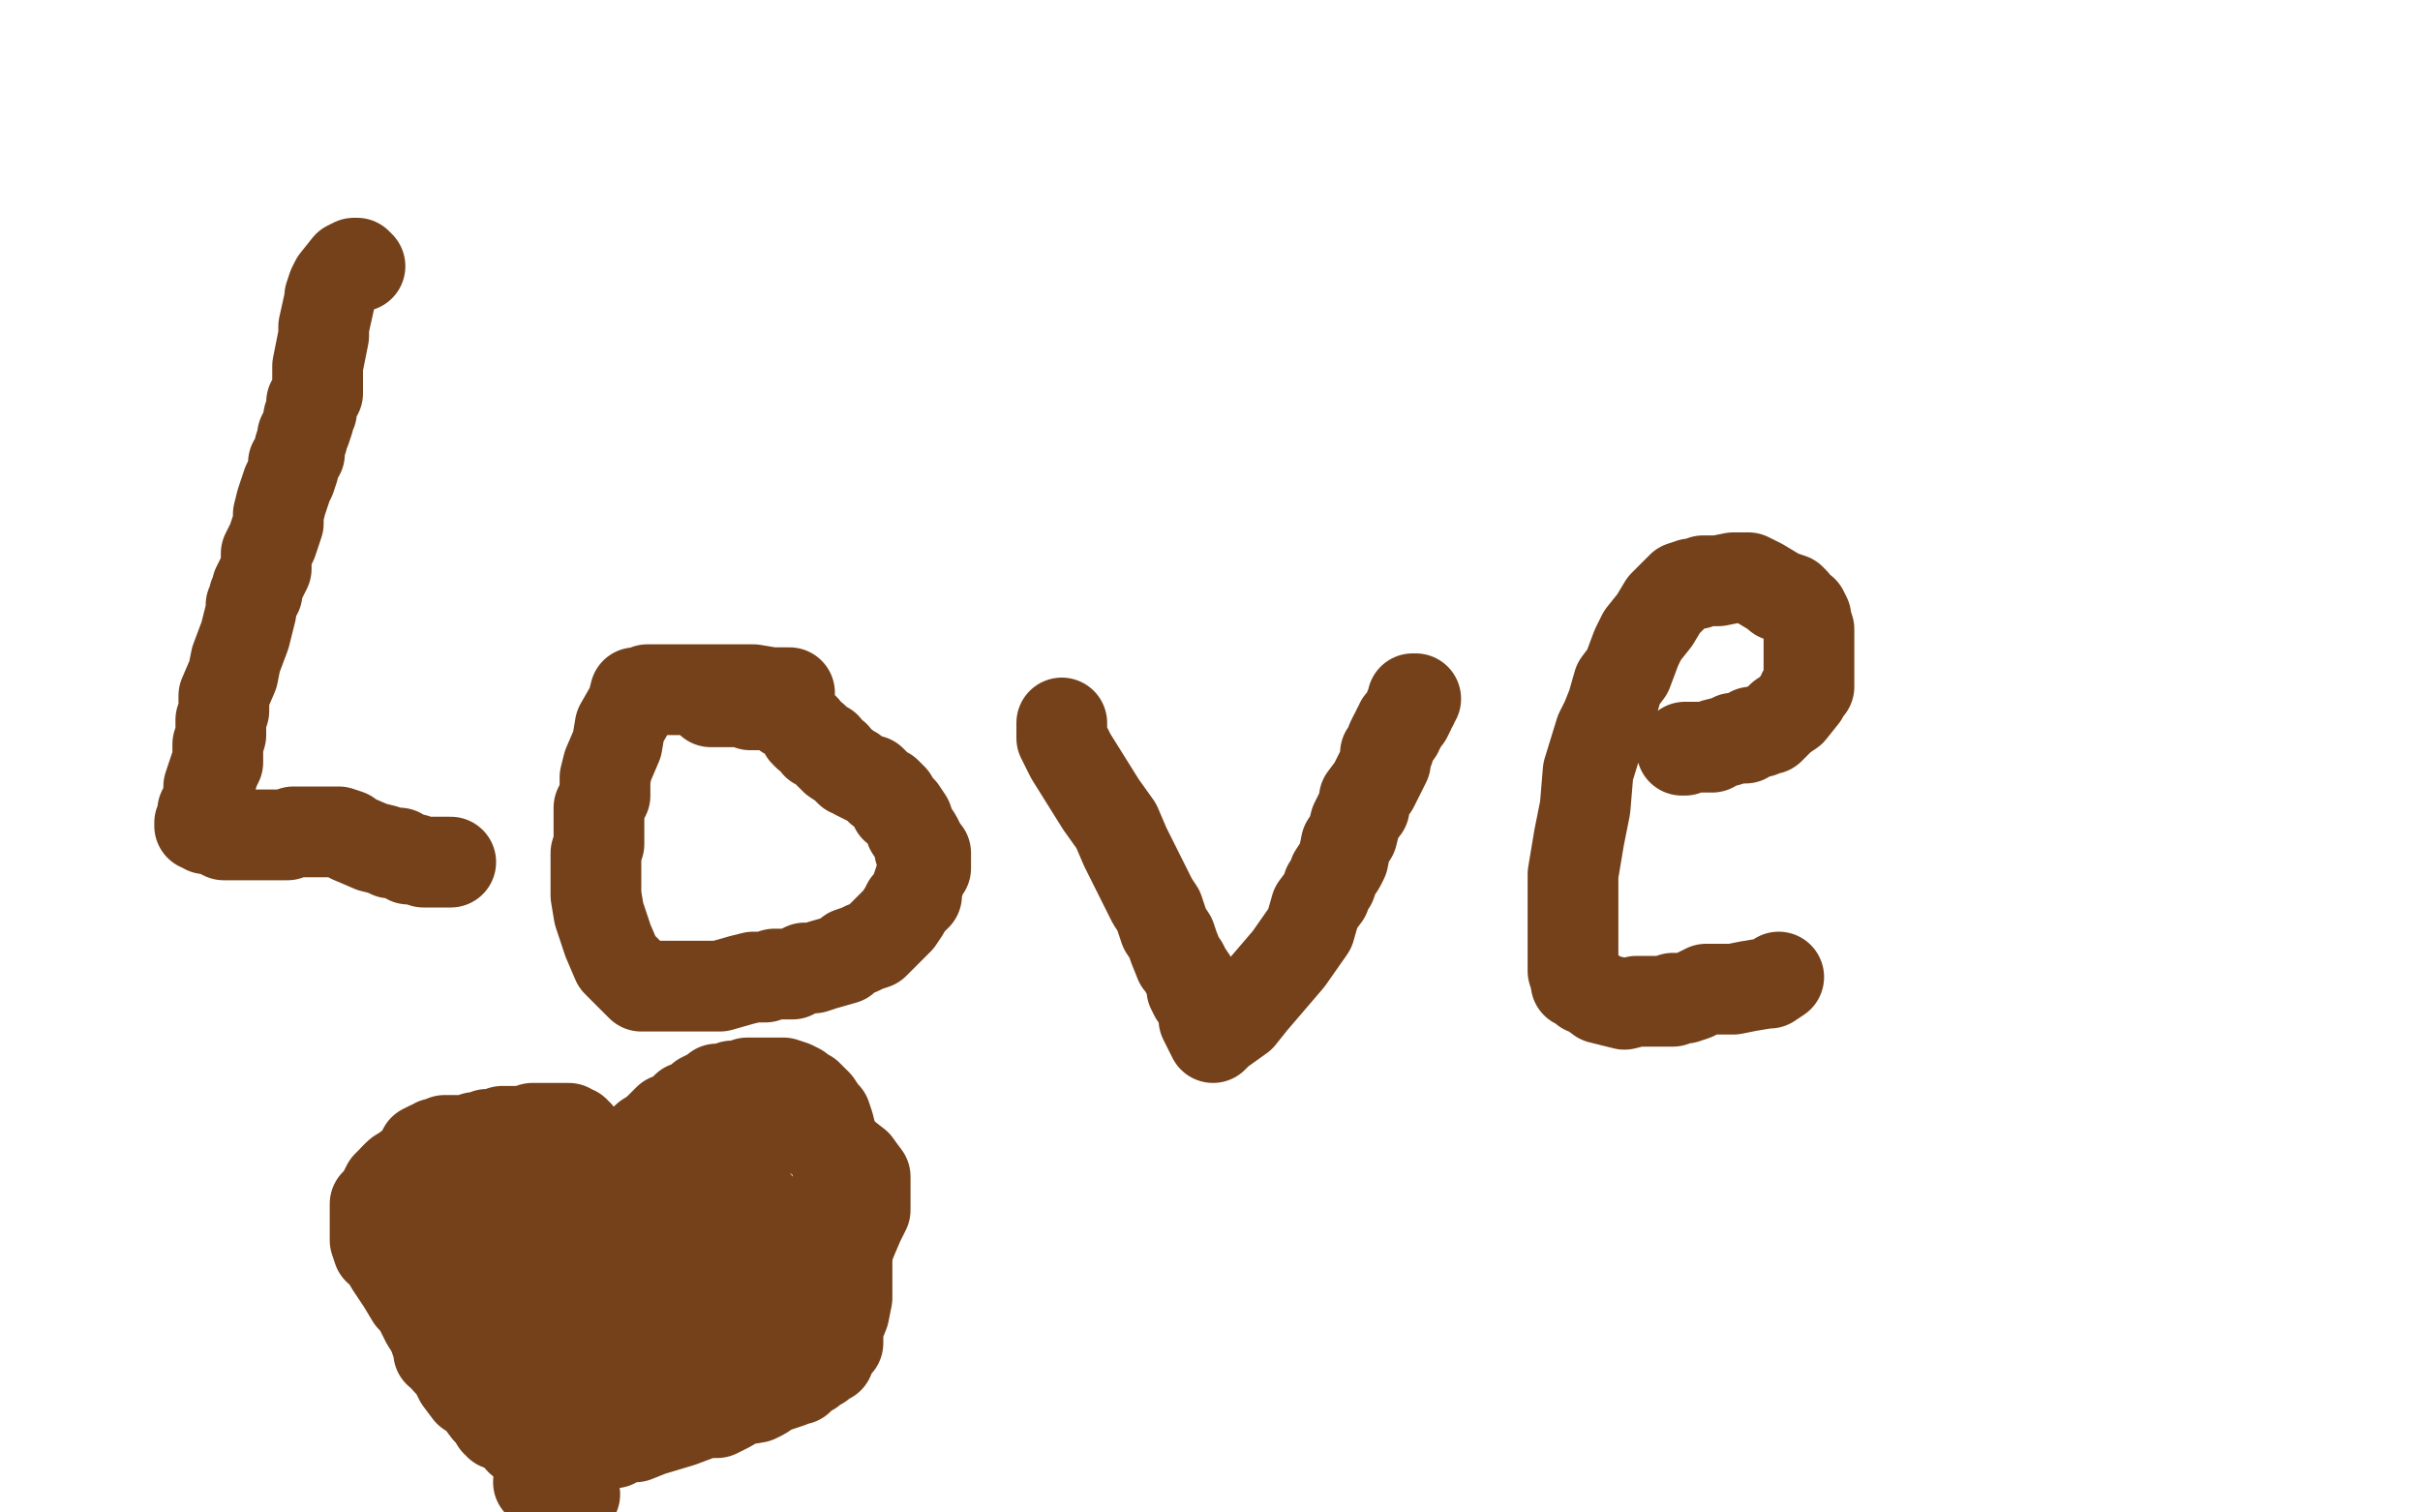 <?xml version="1.0" standalone="no"?>
<!DOCTYPE svg PUBLIC "-//W3C//DTD SVG 1.1//EN"
"http://www.w3.org/Graphics/SVG/1.1/DTD/svg11.dtd">

<svg width="800" height="500" version="1.1" xmlns="http://www.w3.org/2000/svg" xmlns:xlink="http://www.w3.org/1999/xlink" style="stroke-antialiasing: false"><desc>This SVG has been created on https://colorillo.com/</desc><rect x='0' y='0' width='800' height='500' style='fill: rgb(255,255,255); stroke-width:0' /><polyline points="119,88 118,87 118,87 117,87 117,87 115,88 115,88 111,93 111,93 110,95 110,95 109,98 109,98 109,99 107,108 107,111 106,116 105,121 105,125 105,128 105,130 103,133 103,134 103,136 102,138 102,139 101,142 100,144 100,145 99,148 99,149 99,150 97,153 97,155 96,158 95,160 93,166 92,170 92,173 91,176 90,179 88,183 88,188 86,192 85,194 85,196 84,197 84,198 83,200 83,202 81,210 78,218 77,223 74,230 74,235 73,238 73,241 73,242 73,243 72,246 72,252 71,254 69,260 69,264 67,268 67,270 66,272 66,273 67,273 68,274 70,274 74,276 76,276 79,276 82,276 85,276 89,276 90,276 92,276 95,276 97,275 99,275 103,275 106,275 109,275 112,275 115,276 116,277 123,280 127,281 129,282 132,282 135,284 137,284 140,285 142,285 143,285 145,285 146,285 147,285 148,285 149,285" style="fill: none; stroke: #74411a; stroke-width: 30; stroke-linejoin: round; stroke-linecap: round; stroke-antialiasing: false; stroke-antialias: 0; opacity: 1.0"/>
<polyline points="261,229 260,229 260,229 258,229 258,229 255,229 255,229 249,228 249,228 241,228 241,228 234,228 234,228 228,228 228,228 224,228 224,228 219,228 216,228 214,228 212,229 210,229 209,233 205,240 204,246 201,253 200,257 200,258 200,260 200,263 198,267 198,275 198,279 197,282 197,286 197,287 197,288 197,292 197,296 198,302 201,311 204,318 207,321 209,323 212,326 213,326 215,326 218,326 221,326 227,326 233,326 238,326 245,324 249,323 253,323 256,322 260,322 262,322 266,320 269,320 272,319 279,317 281,315 284,314 286,313 289,312 292,309 295,306 297,304 299,301 300,299 303,296 303,294 304,291 305,288 305,287 306,287 306,285 306,284 306,283 306,282 304,281 304,279 303,277 301,274 300,271 298,268 296,267 295,264 294,263 293,262 291,261 290,260 289,259 288,258 287,258 285,257 283,256 282,255 281,255 279,253 276,251 276,250 275,250 274,249 273,247 272,247 270,246 269,244 267,243 266,242 266,241 265,240 264,239 263,238 262,237 261,236 260,236 260,235 258,234 257,233 255,233 254,233 253,233 252,233 251,233 249,233 248,233 247,232 246,232 245,232 243,232 242,232 241,232 240,232 239,232 238,232 237,232 236,232 235,232" style="fill: none; stroke: #74411a; stroke-width: 30; stroke-linejoin: round; stroke-linecap: round; stroke-antialiasing: false; stroke-antialias: 0; opacity: 1.0"/>
<polyline points="351,239 351,240 351,240 351,241 351,244 354,250 359,258 364,266 369,273 372,280 376,288 381,298 383,301 385,307 387,310 388,313 390,318 391,319 392,321 394,324 394,327 395,329 396,330 398,335 398,337 400,341 401,343 403,341 410,336 414,331 426,317 433,307 435,300 438,296 439,293 440,292 441,289 443,286 444,284 445,279 447,276 448,272 449,270 450,268 451,267 451,264 454,260 455,258 457,254 458,252 458,249 459,248 460,245 461,243 462,242 462,241 463,240 463,239 465,237 466,235 466,234 467,233 467,232 467,231 468,231" style="fill: none; stroke: #74411a; stroke-width: 30; stroke-linejoin: round; stroke-linecap: round; stroke-antialiasing: false; stroke-antialias: 0; opacity: 1.0"/>
<polyline points="588,323 585,325 585,325 584,325 584,325 578,326 578,326 573,327 573,327 569,327 569,327 564,327 564,327 560,329 557,330 554,330 553,330 553,331 551,331 546,331 541,331 537,332 529,330 525,327 524,327 523,326 521,325 521,324 520,321 520,315 520,306 520,289 522,277 524,267 525,255 529,242 531,238 533,233 535,226 538,222 541,214 543,210 547,205 550,200 554,196 556,194 559,193 561,193 563,192 564,192 568,192 573,191 576,191 578,191 582,193 587,196 588,197 589,197 592,198 593,199 595,202 596,202 597,204 597,205 598,208 598,211 598,215 598,218 598,219 598,221 598,224 598,225 598,227 596,229 596,230 592,235 589,237 587,239 585,241 583,241 582,242 579,242 577,244 574,244 573,244 571,245 567,246 566,247 564,247 562,247 561,247 560,247 559,247 558,247 557,247 557,248 556,248" style="fill: none; stroke: #74411a; stroke-width: 30; stroke-linejoin: round; stroke-linecap: round; stroke-antialiasing: false; stroke-antialias: 0; opacity: 1.0"/>
<polyline points="199,400 198,399 198,399 198,396 198,396 200,393 200,393 201,392 201,392 204,387 204,387 206,384 206,384 207,383 207,383 210,380 212,378 214,376 216,375 218,375 220,374 224,373 228,372 233,371 236,371 240,371 243,369 245,369 246,369 248,368 249,368 251,368 252,368 255,368 258,369 260,370 264,372 266,373 272,377 275,379 278,381 283,385" style="fill: none; stroke: #74411a; stroke-width: 30; stroke-linejoin: round; stroke-linecap: round; stroke-antialiasing: false; stroke-antialias: 0; opacity: 1.0"/>
<polyline points="281,411 279,415 276,423 273,429 269,434 266,439 264,441 261,444" style="fill: none; stroke: #74411a; stroke-width: 30; stroke-linejoin: round; stroke-linecap: round; stroke-antialiasing: false; stroke-antialias: 0; opacity: 1.0"/>
<polyline points="283,385 286,389 286,390 286,392 286,396 286,400 284,404 281,411" style="fill: none; stroke: #74411a; stroke-width: 30; stroke-linejoin: round; stroke-linecap: round; stroke-antialiasing: false; stroke-antialias: 0; opacity: 1.0"/>
<polyline points="261,444 259,446 255,447 252,450 248,450 244,451 238,453 236,454 233,454 231,454 228,456 225,456 224,457 220,459 218,460" style="fill: none; stroke: #74411a; stroke-width: 30; stroke-linejoin: round; stroke-linecap: round; stroke-antialiasing: false; stroke-antialias: 0; opacity: 1.0"/>
<polyline points="200,472 197,474 195,476 193,478 191,479 187,483" style="fill: none; stroke: #74411a; stroke-width: 30; stroke-linejoin: round; stroke-linecap: round; stroke-antialiasing: false; stroke-antialias: 0; opacity: 1.0"/>
<polyline points="218,460 214,463 213,464 211,464 208,466 206,468 203,470 200,472" style="fill: none; stroke: #74411a; stroke-width: 30; stroke-linejoin: round; stroke-linecap: round; stroke-antialiasing: false; stroke-antialias: 0; opacity: 1.0"/>
<polyline points="187,483 183,486 182,486 182,487 180,488 180,489 179,489 178,490" style="fill: none; stroke: #74411a; stroke-width: 30; stroke-linejoin: round; stroke-linecap: round; stroke-antialiasing: false; stroke-antialias: 0; opacity: 1.0"/>
<polyline points="197,406 194,404 194,404 193,402 193,402 192,401 192,401 191,396 191,396 190,390 190,390 188,387 188,387 187,384 187,384 186,383 185,383 183,383 182,383 180,383 179,383 175,383 172,383 169,383 163,383 160,383 158,383 156,383 154,383 153,383 151,383 150,383 148,384 147,384 145,384 143,385 141,385 139,386 137,386 136,386 134,388 132,388 130,390 128,392 127,394 126,396 125,397 124,398 124,400 124,401 124,402 124,404 124,406 124,408 124,409 124,410 125,413 127,414 129,418 131,421 133,424 136,429 138,431 140,435 141,437 143,440 144,441 144,442 145,445 147,447 148,450 150,452 152,456 155,460 158,462 161,466 169,472 172,476 178,481 179,483 182,485 183,486 185,487 185,488 186,488 187,489 188,490 189,493 190,494" style="fill: none; stroke: #74411a; stroke-width: 30; stroke-linejoin: round; stroke-linecap: round; stroke-antialiasing: false; stroke-antialias: 0; opacity: 1.0"/>
<polyline points="202,411 200,407 200,407 200,404 200,404 200,403 200,403 199,398 199,398 198,397 198,397 198,394 198,394 196,392 196,391 196,390 196,389 195,388 194,386 194,385 193,384 193,383 193,382 193,381 192,378 191,375 190,375 190,374 189,374 188,373 187,373 186,373 185,373 184,373 183,373 181,373 179,373 178,373 177,373 176,373 175,374 174,374 173,374 172,374 170,374 169,374 168,374 167,374 166,374 166,375 165,375 164,375 163,375 162,375 161,375 161,376 160,376 159,376 158,376 157,376 155,377 154,377 153,377 152,377 151,377 150,377 149,377 148,377 147,377 146,378 145,378 144,378 143,379 142,379 140,380 140,382 139,382 139,383 138,384 136,386 135,386 135,387 134,387 132,389 131,389 130,391 130,392 129,392 129,393 128,394 128,395 128,397 128,400 128,401 128,403 128,404 128,405 129,406 129,407 129,408 129,409 129,410 130,410 130,411 130,412 130,413 131,413 132,414 132,415 133,416 134,418 135,419 135,420 136,421 136,423 137,423 138,425 139,427 140,429 141,431 141,434 142,434 142,436 143,437 143,438 144,438 144,439 144,440 144,441 144,443 145,444 145,445 145,447 146,447 147,448 148,449 149,450 150,451 151,452 152,453 153,454 154,454 154,455 155,455 156,455 157,456 158,457 159,458 160,458 160,459 160,460 161,461 161,463 162,464 162,465 162,466 162,467 163,468 164,468 164,470 165,470 165,471 166,471 167,471 168,471 169,471 170,471 171,471 173,471 175,471 177,473 179,473 182,473 185,473 186,474 188,474 190,476 191,476 193,476 194,476 195,476 196,477 197,477 198,477 199,477 200,477 201,477 202,477 203,477 204,475 205,475 206,475 207,475 209,475 210,475 215,473 225,470 233,467 237,467 241,465 244,463 250,462 252,461 255,459 258,458 261,457 262,456 263,456 264,456 266,454 267,453 268,453 269,452 271,451 272,450 274,449 274,447 275,445 276,444 277,444 277,443 277,441 277,439 279,434 280,429 280,427 280,426 280,424 280,421 280,417 280,412 280,408 280,403 278,397 277,392 277,391 277,390 277,388 277,386 277,383 276,378 275,376 274,372 273,369 272,368 270,365 268,363 267,362 265,361 264,360 262,359 259,358 255,358 254,358 252,358 251,358 250,358 249,358 247,358 245,359 243,359 242,359 241,360 240,360 238,360 237,360 236,362 235,362 234,362 232,363 229,366 227,366 226,368 221,370 219,372 218,373 216,375 215,376 213,377 212,378 212,379 211,379 210,380 209,381 208,382 208,383 207,384 205,386 205,387 204,389 204,390 203,390 202,391 202,392 202,393 202,394 202,395 201,395 201,396 201,397 201,398 201,399 201,400 201,401 201,402 201,404 201,405 201,407 201,409 201,410 201,411 201,412 201,413 201,414 201,416 201,417 201,419 202,420 203,422 204,425 206,428 208,432 210,433 212,435 212,437 213,438 214,440 215,440 215,441 216,441 216,442 217,442 219,442 221,442 226,442 234,442 247,440 264,438 271,436 275,435 277,435 278,435 278,434 275,431 271,426 265,419 261,414 257,410 251,400 250,398 246,392 244,389 241,385 240,384 238,384 237,382 235,382 234,382 233,382 232,382 231,383 230,387 230,398 230,405 230,410 230,416 232,421 232,424 232,426 233,427 234,429 235,430 236,430 238,430 239,430 242,428 243,426 244,422 246,413 247,407 247,401 248,398 247,400 245,403 243,407 241,416 236,427 233,436 230,440 226,444 223,446 221,446 219,447 218,447 217,448 216,448 215,448 214,448 213,448 211,448 209,448 208,448 206,448 205,448 204,448 203,448 202,448 201,448 200,448 199,448 198,448 197,448 195,447 195,446 194,445 193,444 192,440 191,437 190,433 190,431 190,429 190,426 190,423 189,422 189,420 189,419 188,418 187,416 187,415 187,414 187,413 186,410 184,408 183,406 182,404 179,401 176,400 172,398 168,396 164,396 158,394 157,394 156,394 155,394 153,394 148,397 145,403 143,406 142,409 142,410 141,413 141,414 141,415 141,418 141,419 141,422 141,425 141,427 143,429 146,432 148,434 149,434 153,436 157,437 160,438 164,439 165,439 167,439 170,441 171,441 172,441 173,441 174,442 175,442 176,442 177,442 178,444 179,444 180,445 180,446 180,447 180,454 179,457 179,458 179,459 177,456 176,454 173,446 172,439 167,429 165,425 163,421 163,420 162,420 162,419 161,419 160,418 159,418 159,417 158,416" style="fill: none; stroke: #74411a; stroke-width: 30; stroke-linejoin: round; stroke-linecap: round; stroke-antialiasing: false; stroke-antialias: 0; opacity: 1.0"/>
</svg>
